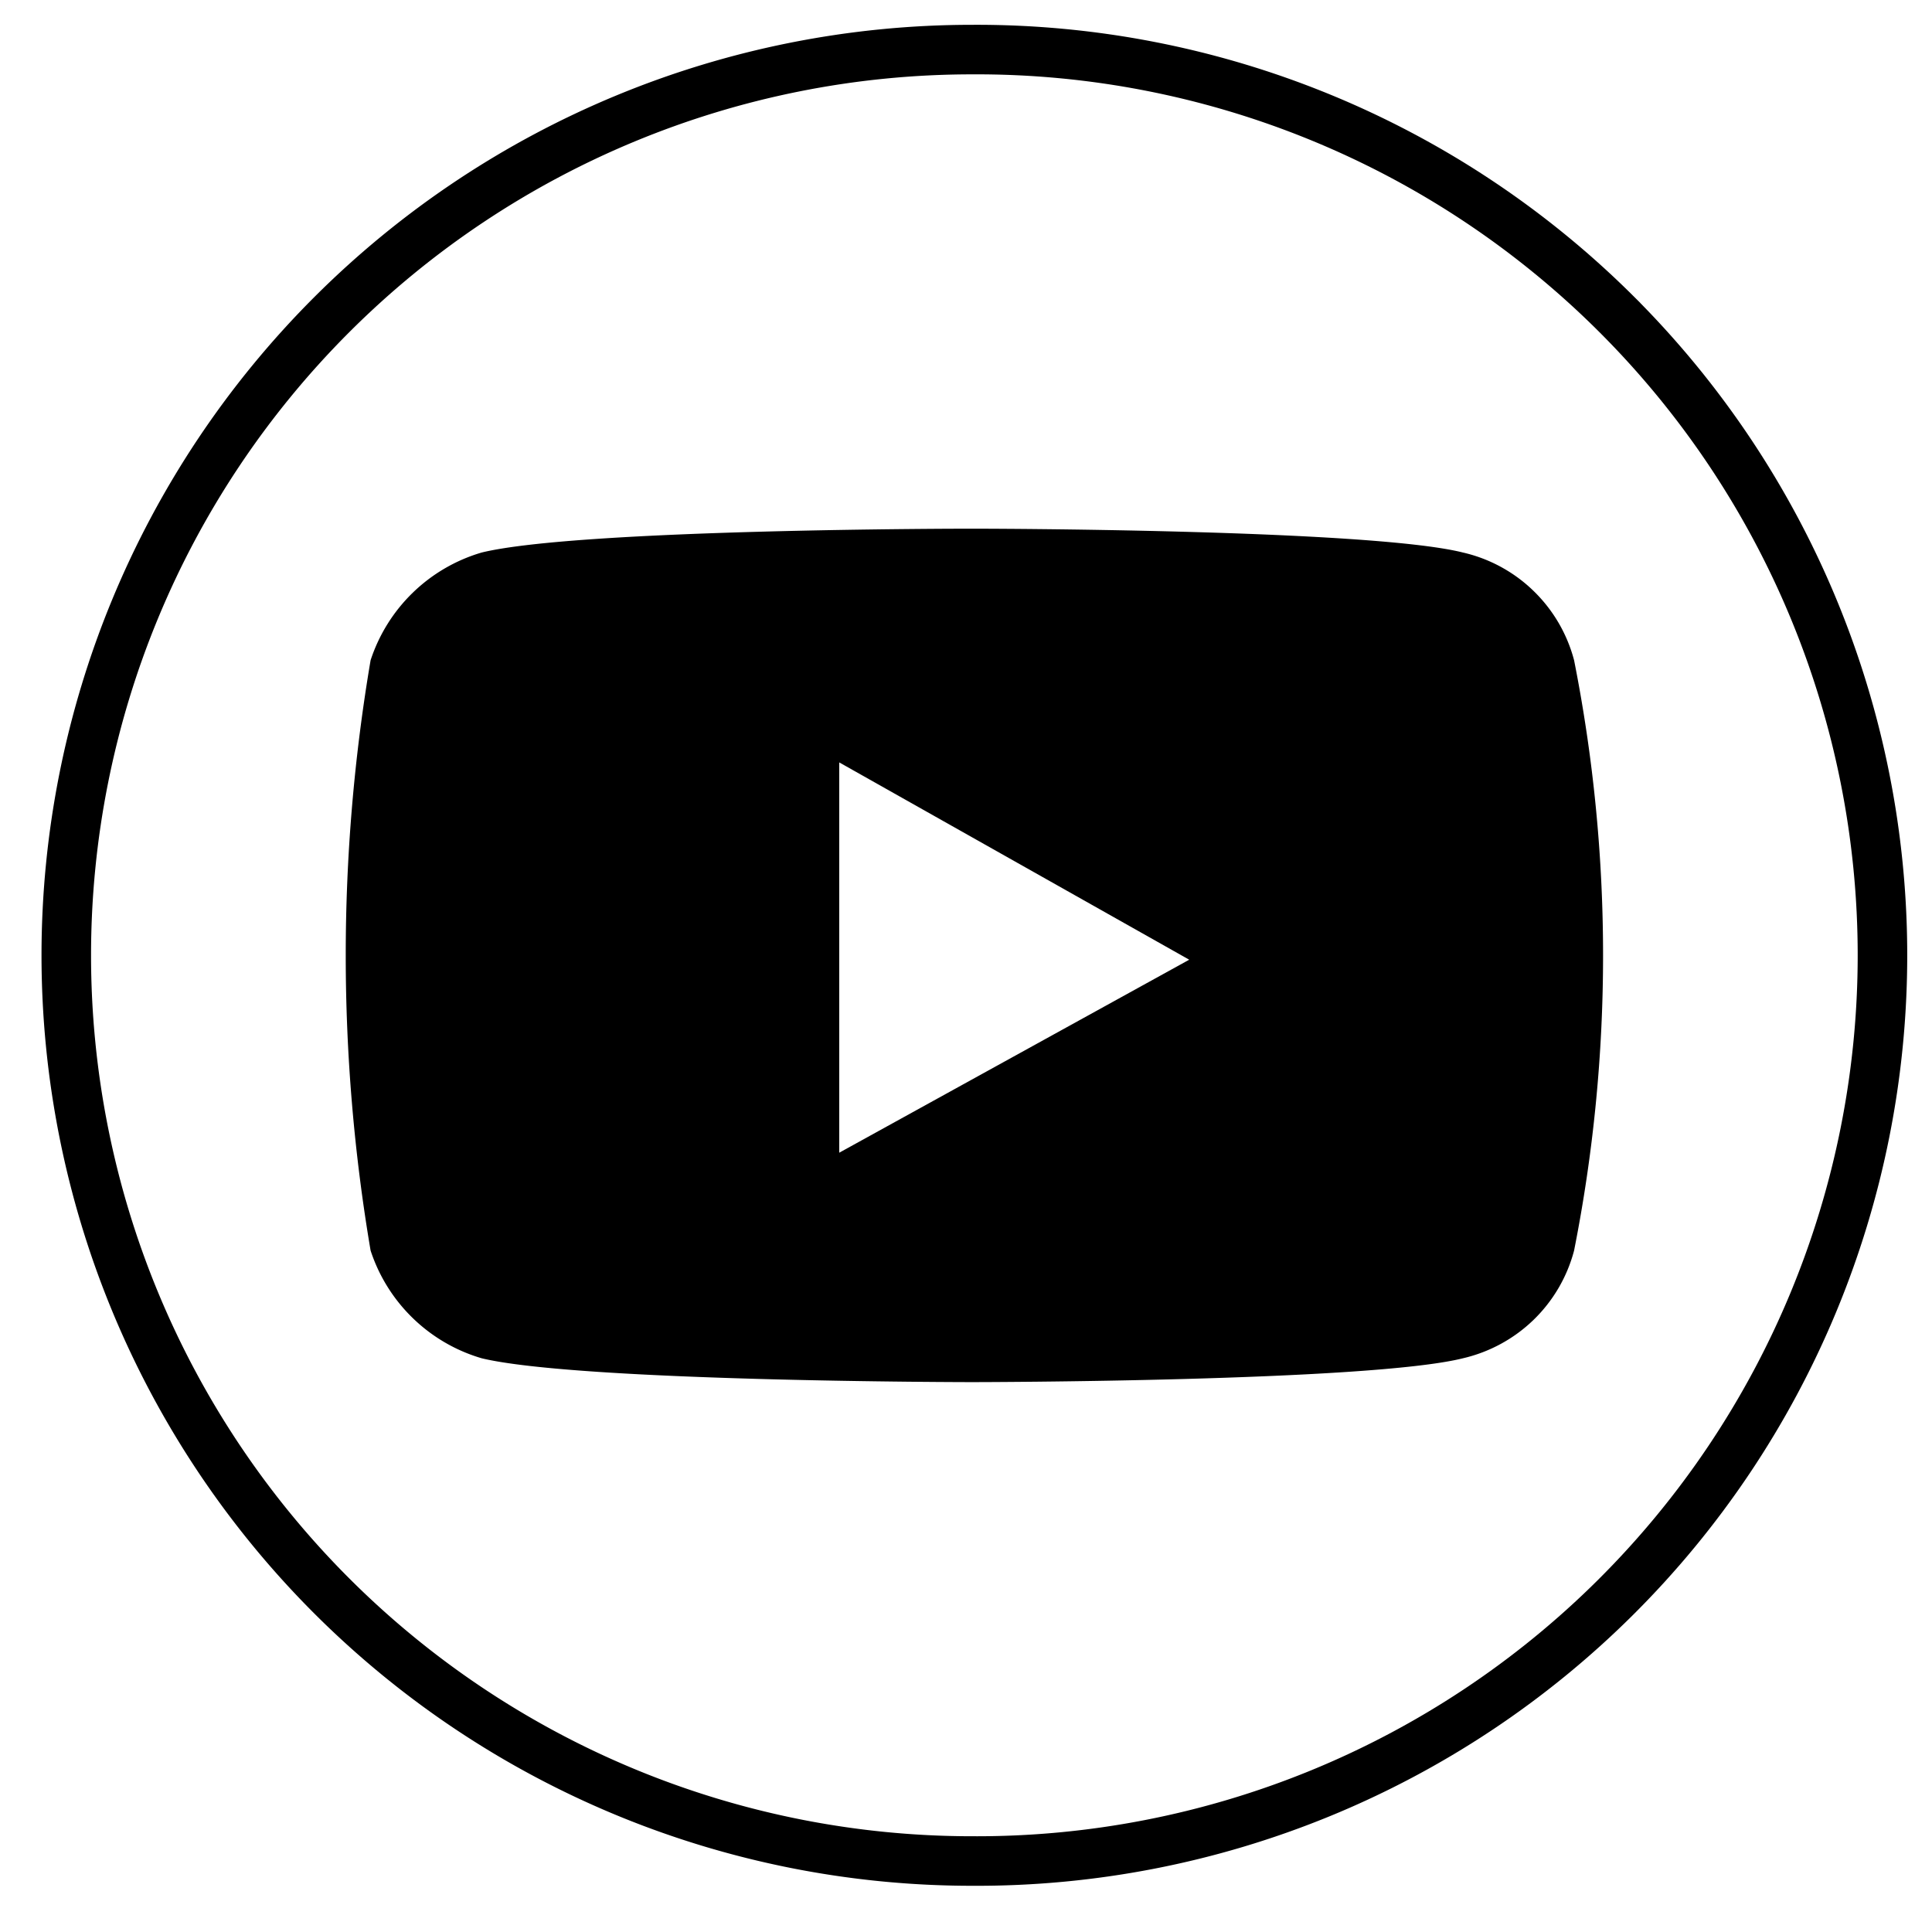 <svg xmlns="http://www.w3.org/2000/svg" width="39" height="39" fill="none" xmlns:v="https://vecta.io/nano"><path d="M19.621 37.567c-4.849 0-9.499-1.926-12.928-5.355s-5.355-8.079-5.355-12.928h0c0-4.849 1.926-9.499 5.355-12.928s8.079-5.355 12.928-5.355h0c2.409-.013 4.797.451 7.026 1.364s4.256 2.258 5.964 3.957A18.28 18.28 0 0 1 38 19.284h0a18.28 18.28 0 0 1-5.389 12.962c-1.708 1.699-3.735 3.044-5.964 3.957s-4.617 1.377-7.026 1.364h0z" stroke="#000" stroke-miterlimit="10"/><path d="M19.629 27.9c-.081 0-7.929-.006-9.904-.481-.523-.153-1-.431-1.391-.81s-.684-.848-.853-1.365c-.669-3.944-.669-7.972 0-11.916.169-.517.462-.986.853-1.365a3.35 3.35 0 0 1 1.391-.81c1.975-.481 9.824-.481 9.904-.481s8.008.006 9.901.481c.537.123 1.031.391 1.426.775a3.02 3.02 0 0 1 .819 1.4c.78 3.934.78 7.982 0 11.916a3.02 3.02 0 0 1-.819 1.4c-.396.383-.89.651-1.426.775-1.893.473-9.822.481-9.901.481zm-2.688-12.509v7.878l7.065-3.896-7.065-3.983v.001z" fill="#000"/></svg>